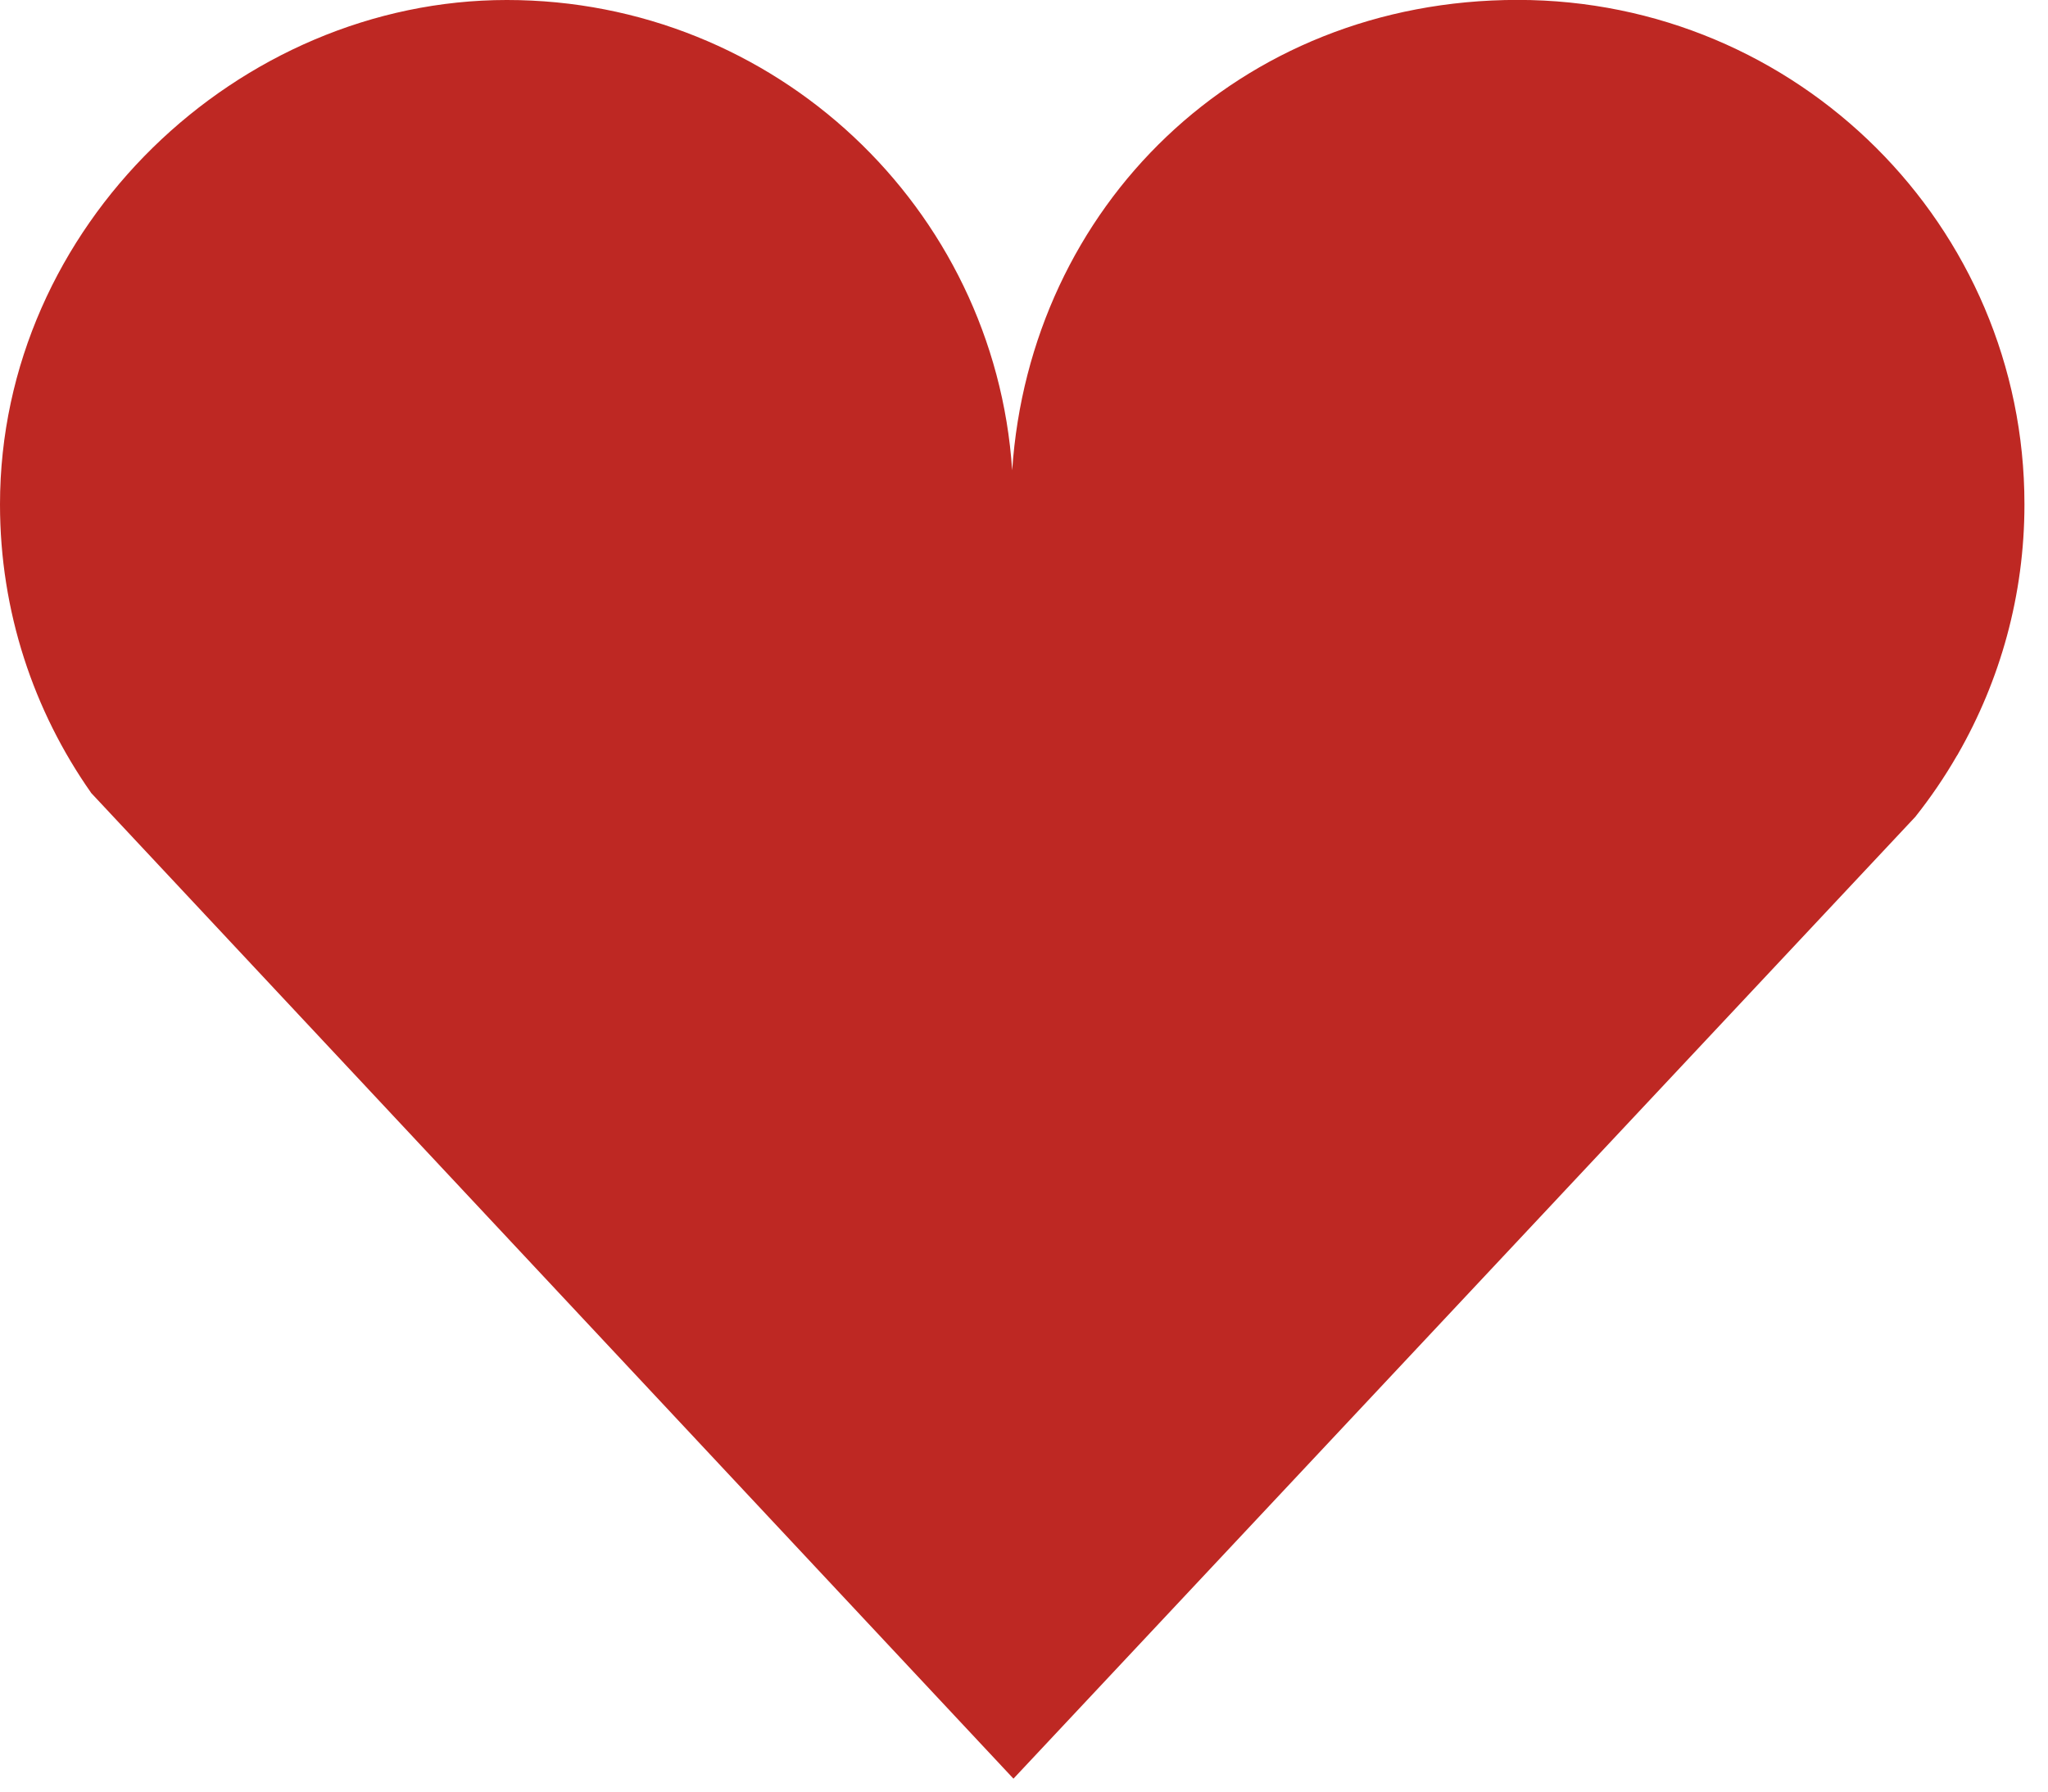 <svg width="48" height="42" viewBox="0 0 48 42" fill="none" xmlns="http://www.w3.org/2000/svg">
<g clip-path="url(#clip0_2166_511)">
<path d="M45.889 17.681H45.887C46.878 15.953 47.448 13.955 47.448 11.822C47.448 5.293 42.131 -0.002 35.571 -0.002C29.01 -0.002 24.136 4.867 23.723 11.026C23.312 4.869 18.167 -5.58847e-05 11.878 -5.58847e-05C5.588 -5.58847e-05 0 5.293 0 11.825C0 14.339 0.789 16.666 2.132 18.581H2.129L23.753 41.697L44.889 19.15C45.248 18.698 45.575 18.219 45.865 17.716L45.889 17.681Z" fill="#BE2823"/>
</g>
<defs>
<clipPath id="clip0_2166_511">
<rect width="47.448" height="41.697" fill="white"/>
</clipPath>
</defs>
</svg>
